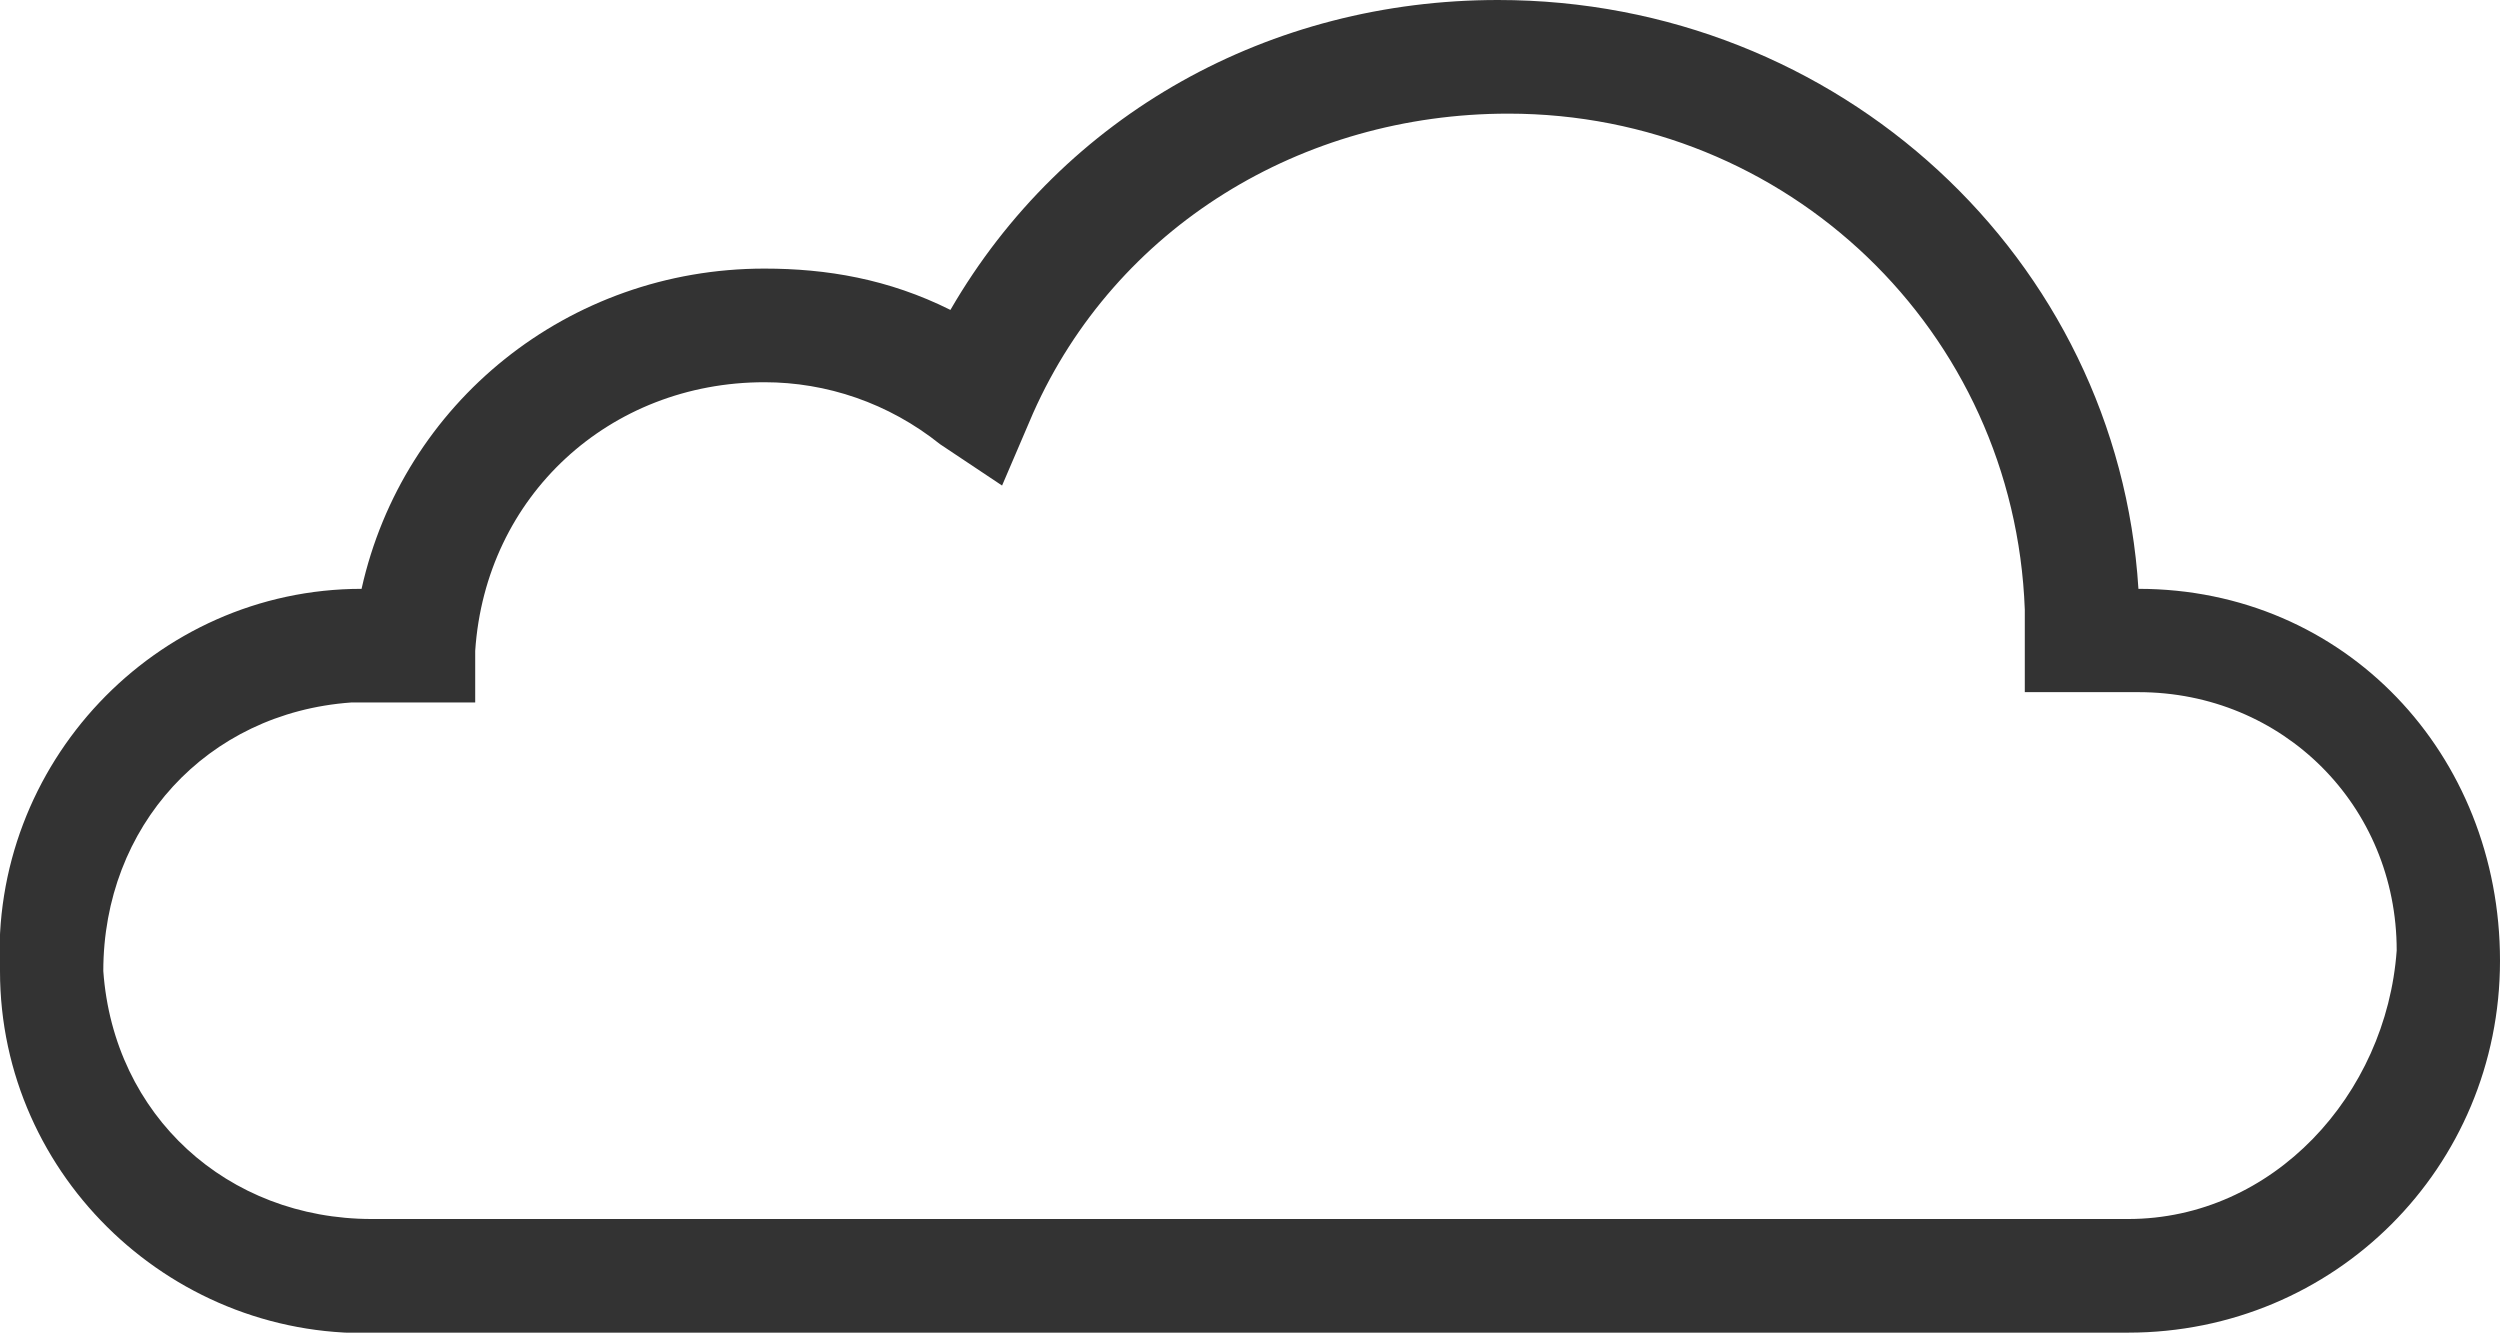 <?xml version="1.0" encoding="utf-8"?>
<!-- Generator: Adobe Illustrator 22.1.0, SVG Export Plug-In . SVG Version: 6.00 Build 0)  -->
<svg version="1.1" id="Layer_1" xmlns="http://www.w3.org/2000/svg" xmlns:xlink="http://www.w3.org/1999/xlink" x="0px" y="0px"
	 viewBox="0 0 24.2 12.9" style="enable-background:new 0 0 24.2 12.9;" xml:space="preserve">
<style type="text/css">
	.st0{fill:#333333;}
</style>
<path id="cloudy" class="st0" d="M3.6,12.9h17 M20.6,12.9c2,0,3.6-1.6,3.6-3.6s-1.5-3.6-3.5-3.6l0,0C20.5,2.5,17.8,0,14.5,0
	c-2.2,0-4.2,1.1-5.3,3C8.6,2.7,8,2.6,7.4,2.6c-1.9,0-3.5,1.3-3.9,3.1c-2,0-3.6,1.7-3.5,3.7c0,2,1.7,3.6,3.7,3.5l0,0 M14.1,12.9h2.5
	 M10.3,12.9h2.5 M6.4,12.9h2.5 M20.6,11.8h-17c-1.4,0-2.5-1-2.6-2.4C1,8,2,6.9,3.4,6.8c0.1,0,0.1,0,0.2,0h1V6.3
	c0.1-1.5,1.3-2.6,2.8-2.6c0.6,0,1.2,0.2,1.7,0.6l0.6,0.4L10,4c0.8-1.8,2.6-2.9,4.6-2.9c2.7,0,4.9,2.1,5,4.8V6v0.7h1.1
	c1.4,0,2.5,1.1,2.5,2.5C23.1,10.6,22,11.8,20.6,11.8L20.6,11.8z"/>
</svg>
